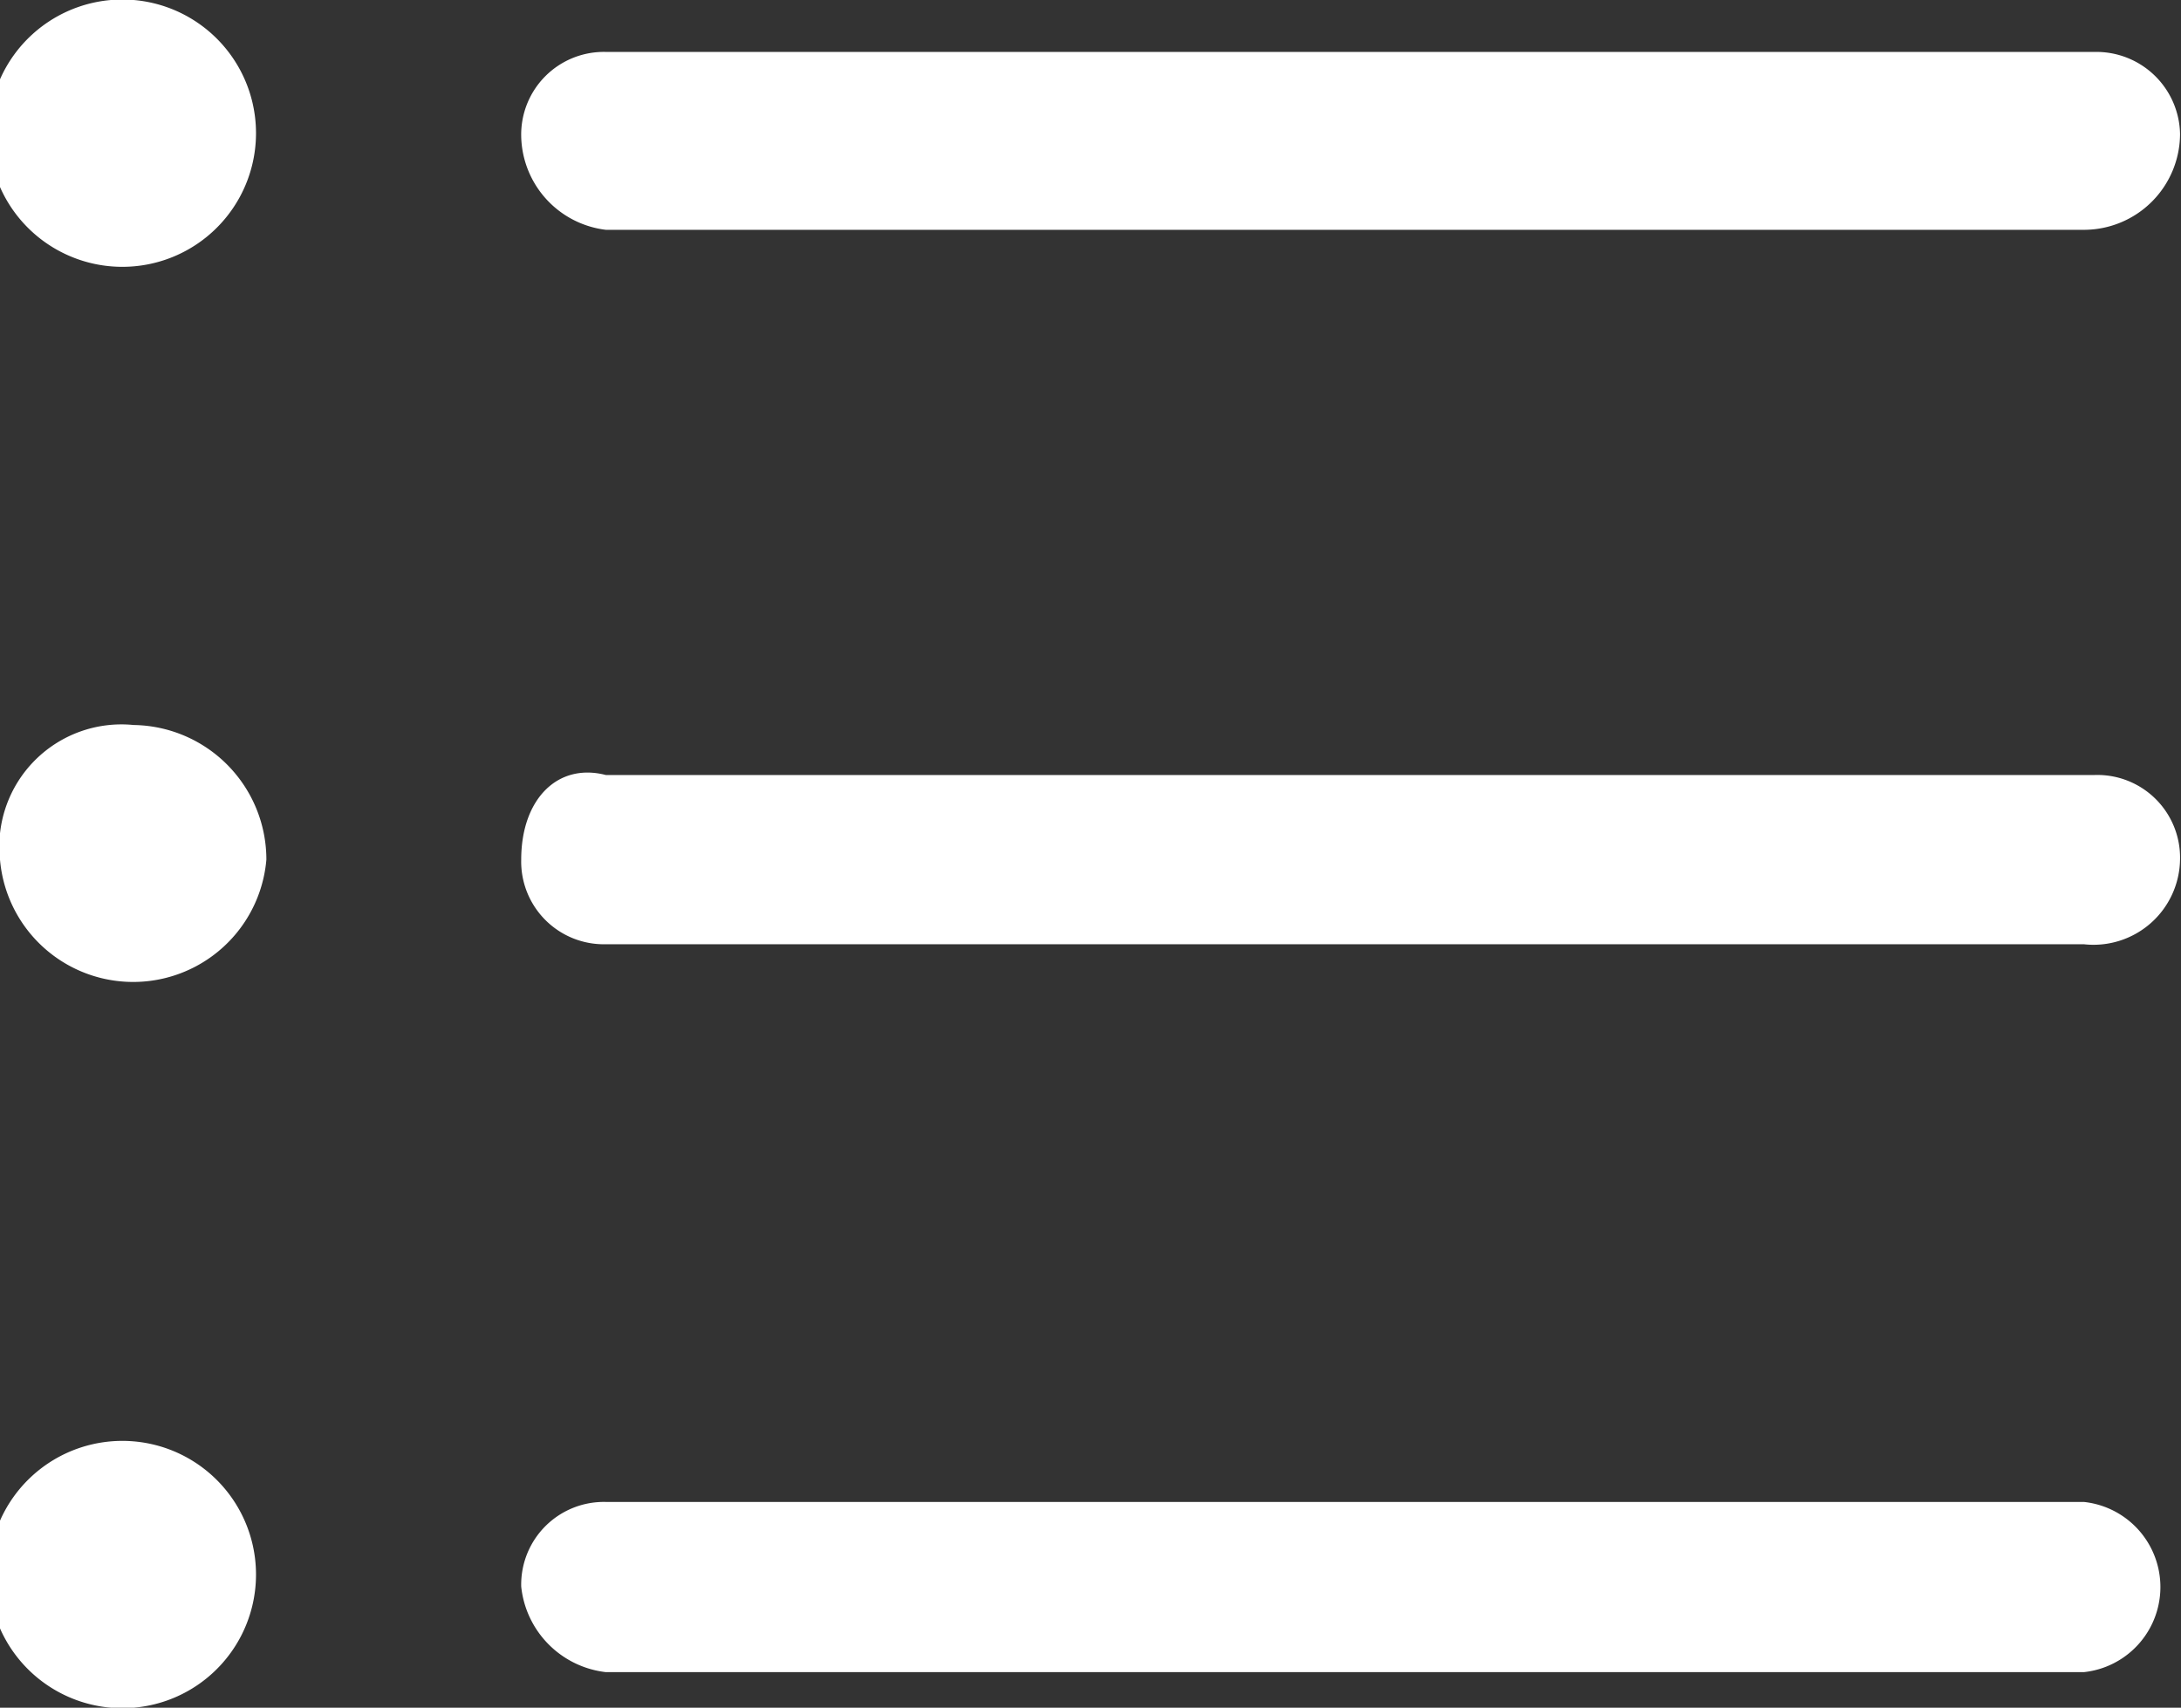 <svg id="图层_1" data-name="图层 1" xmlns="http://www.w3.org/2000/svg" viewBox="0 0 22.68 17.76"><rect x="0" y="0" width="22.68" height="17.76" fill="#333333" stroke="none"/><defs><style>.cls-1{fill:#fff;}</style></defs><title>菜单</title><path class="cls-1" d="M6.3,19.85H21.67a.89.89,0,0,0,0-1.77H6.3a.86.86,0,0,0-.88.88A1,1,0,0,0,6.3,19.85Zm0-7.57H21.67a.9.9,0,0,0,1-.88.86.86,0,0,0-.89-.88H6.3c-.5-.13-.88.25-.88.88A.86.86,0,0,0,6.3,12.28Zm0-7.43H21.67a1,1,0,0,0,1-1A.87.87,0,0,0,21.79,3H6.3a.86.86,0,0,0-.88.88A1,1,0,0,0,6.3,4.85ZM1.39,20.22a1.39,1.39,0,0,0,0-2.77,1.39,1.39,0,1,0,0,2.77ZM2.77,11.4A1.4,1.4,0,0,0,1.39,10,1.27,1.27,0,0,0,0,11.4a1.39,1.39,0,0,0,2.77,0ZM1.39,5.23a1.39,1.39,0,0,0,0-2.77,1.39,1.39,0,1,0,0,2.77Z" transform="translate(0 -2.46)"/></svg>